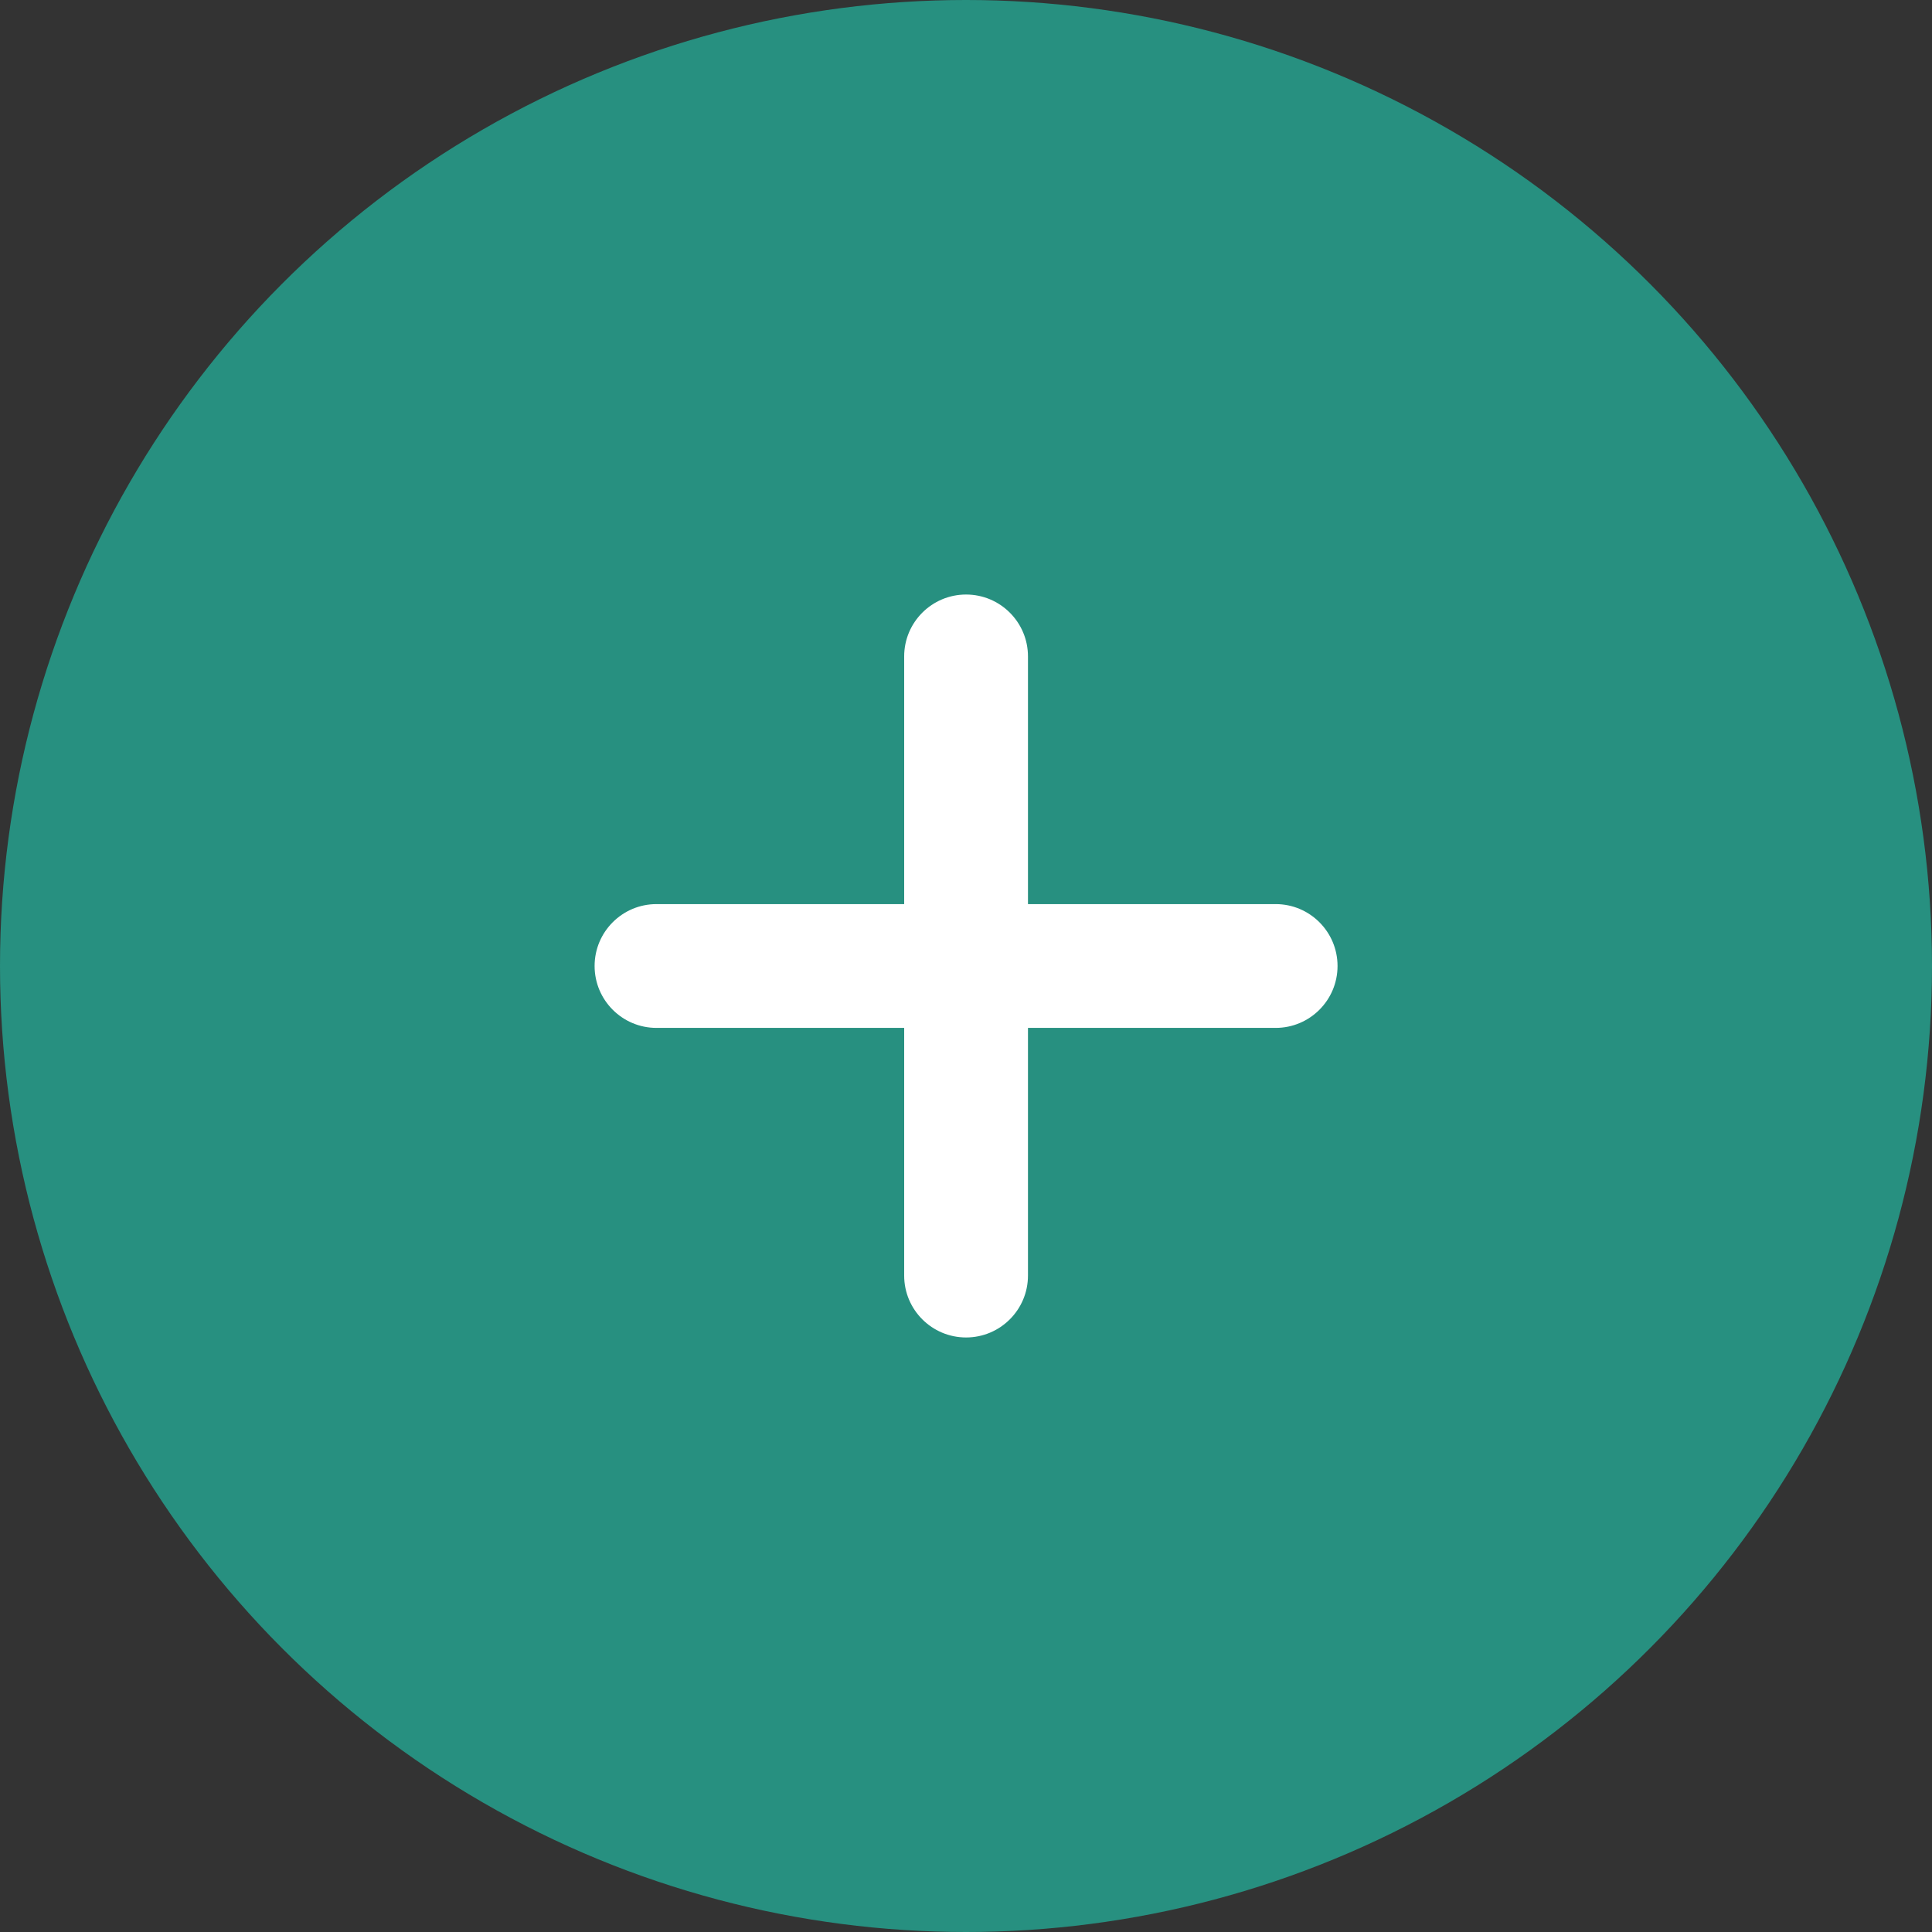 <?xml version="1.0" encoding="UTF-8"?>
<svg xmlns="http://www.w3.org/2000/svg" width="26" height="26" version="1.1" viewBox="0 0 26 26">
  <rect x="0" y="0" width="26" height="26" fill="#333333" stroke="none"/>
  <defs>
    <style>
      .cls-1 {
        fill: #fff;
      }

      .cls-2 {
        fill: #279080;
      }
    </style>
  </defs>
  <!-- Generator: Adobe Illustrator 28.7.8, SVG Export Plug-In . SVG Version: 1.2.0 Build 200)  -->
  <g>
    <g id="_レイヤー_1" data-name="レイヤー_1">
      <g>
        <circle class="cls-2" cx="13" cy="13" r="13"/>
        <path class="cls-1" d="M17.167,12.167h-3.333v-3.333c0-.46-.373-.833-.833-.833s-.833.373-.833.833v3.333h-3.333c-.46,0-.833.373-.833.833s.373.833.833.833h3.333v3.333c0,.46.373.833.833.833s.833-.373.833-.833v-3.333h3.333c.46,0,.833-.373.833-.833s-.373-.833-.833-.833Z"/>
      </g>
    </g>
  </g>
</svg>